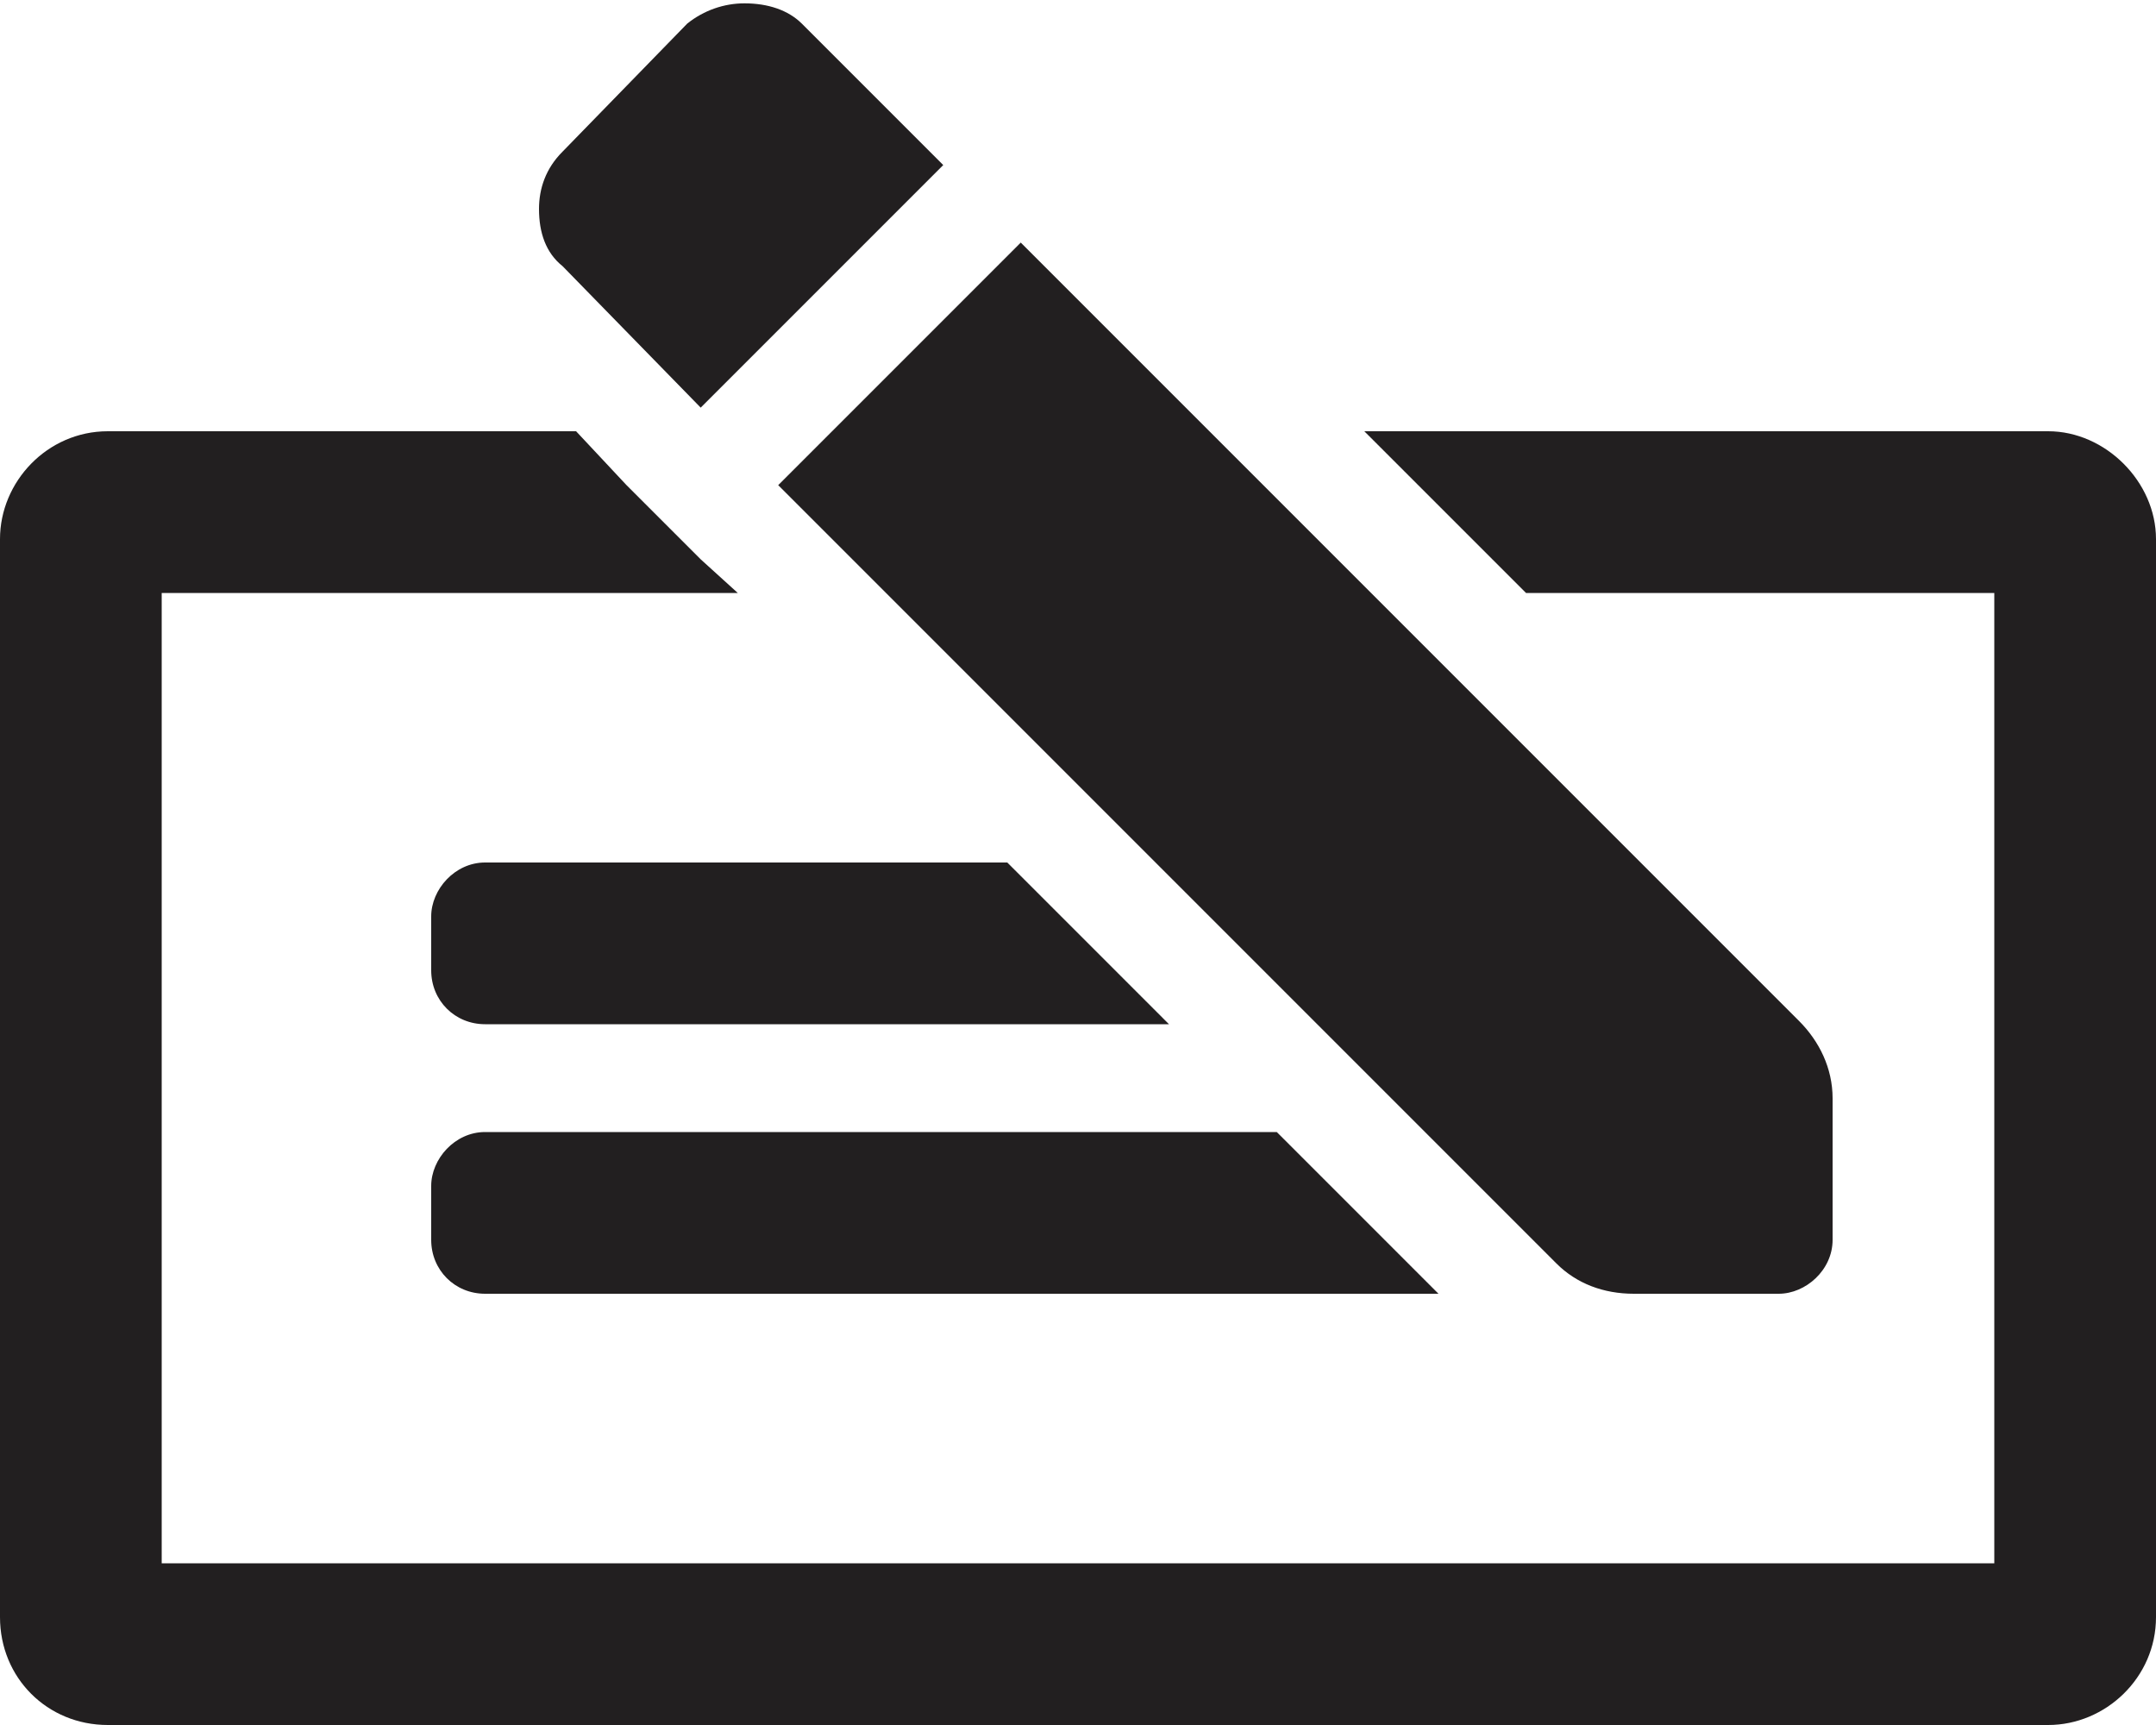 <svg width="20" height="16" viewBox="0 0 20 16" fill="none" xmlns="http://www.w3.org/2000/svg">
<path d="M15.156 12H16.5C16.75 12 17 11.781 17 11.5V10.188C17 9.906 16.875 9.656 16.688 9.469L9.469 2.25L7.219 4.5L14.438 11.719C14.625 11.906 14.875 12 15.156 12ZM6.5 3.781L8.75 1.531L7.438 0.219C7.312 0.094 7.125 0.031 6.906 0.031C6.719 0.031 6.531 0.094 6.375 0.219L5.219 1.406C5.062 1.562 5 1.75 5 1.938C5 2.156 5.062 2.344 5.219 2.469L6.5 3.781ZM4 11.5C4 11.781 4.219 12 4.5 12H13.344L11.844 10.5H4.5C4.219 10.5 4 10.75 4 11V11.5ZM19 4H12.656L14.156 5.5H18.5V14.5H1.5V5.5H6.844L6.5 5.188L5.812 4.5L5.344 4H1C0.438 4 0 4.469 0 5V15C0 15.562 0.438 16 1 16H19C19.531 16 20 15.562 20 15V5C20 4.469 19.531 4 19 4ZM4.5 9.5H10.844L9.344 8H4.5C4.219 8 4 8.25 4 8.5V9C4 9.281 4.219 9.5 4.5 9.5Z" fill="#221F20"/>
</svg>

